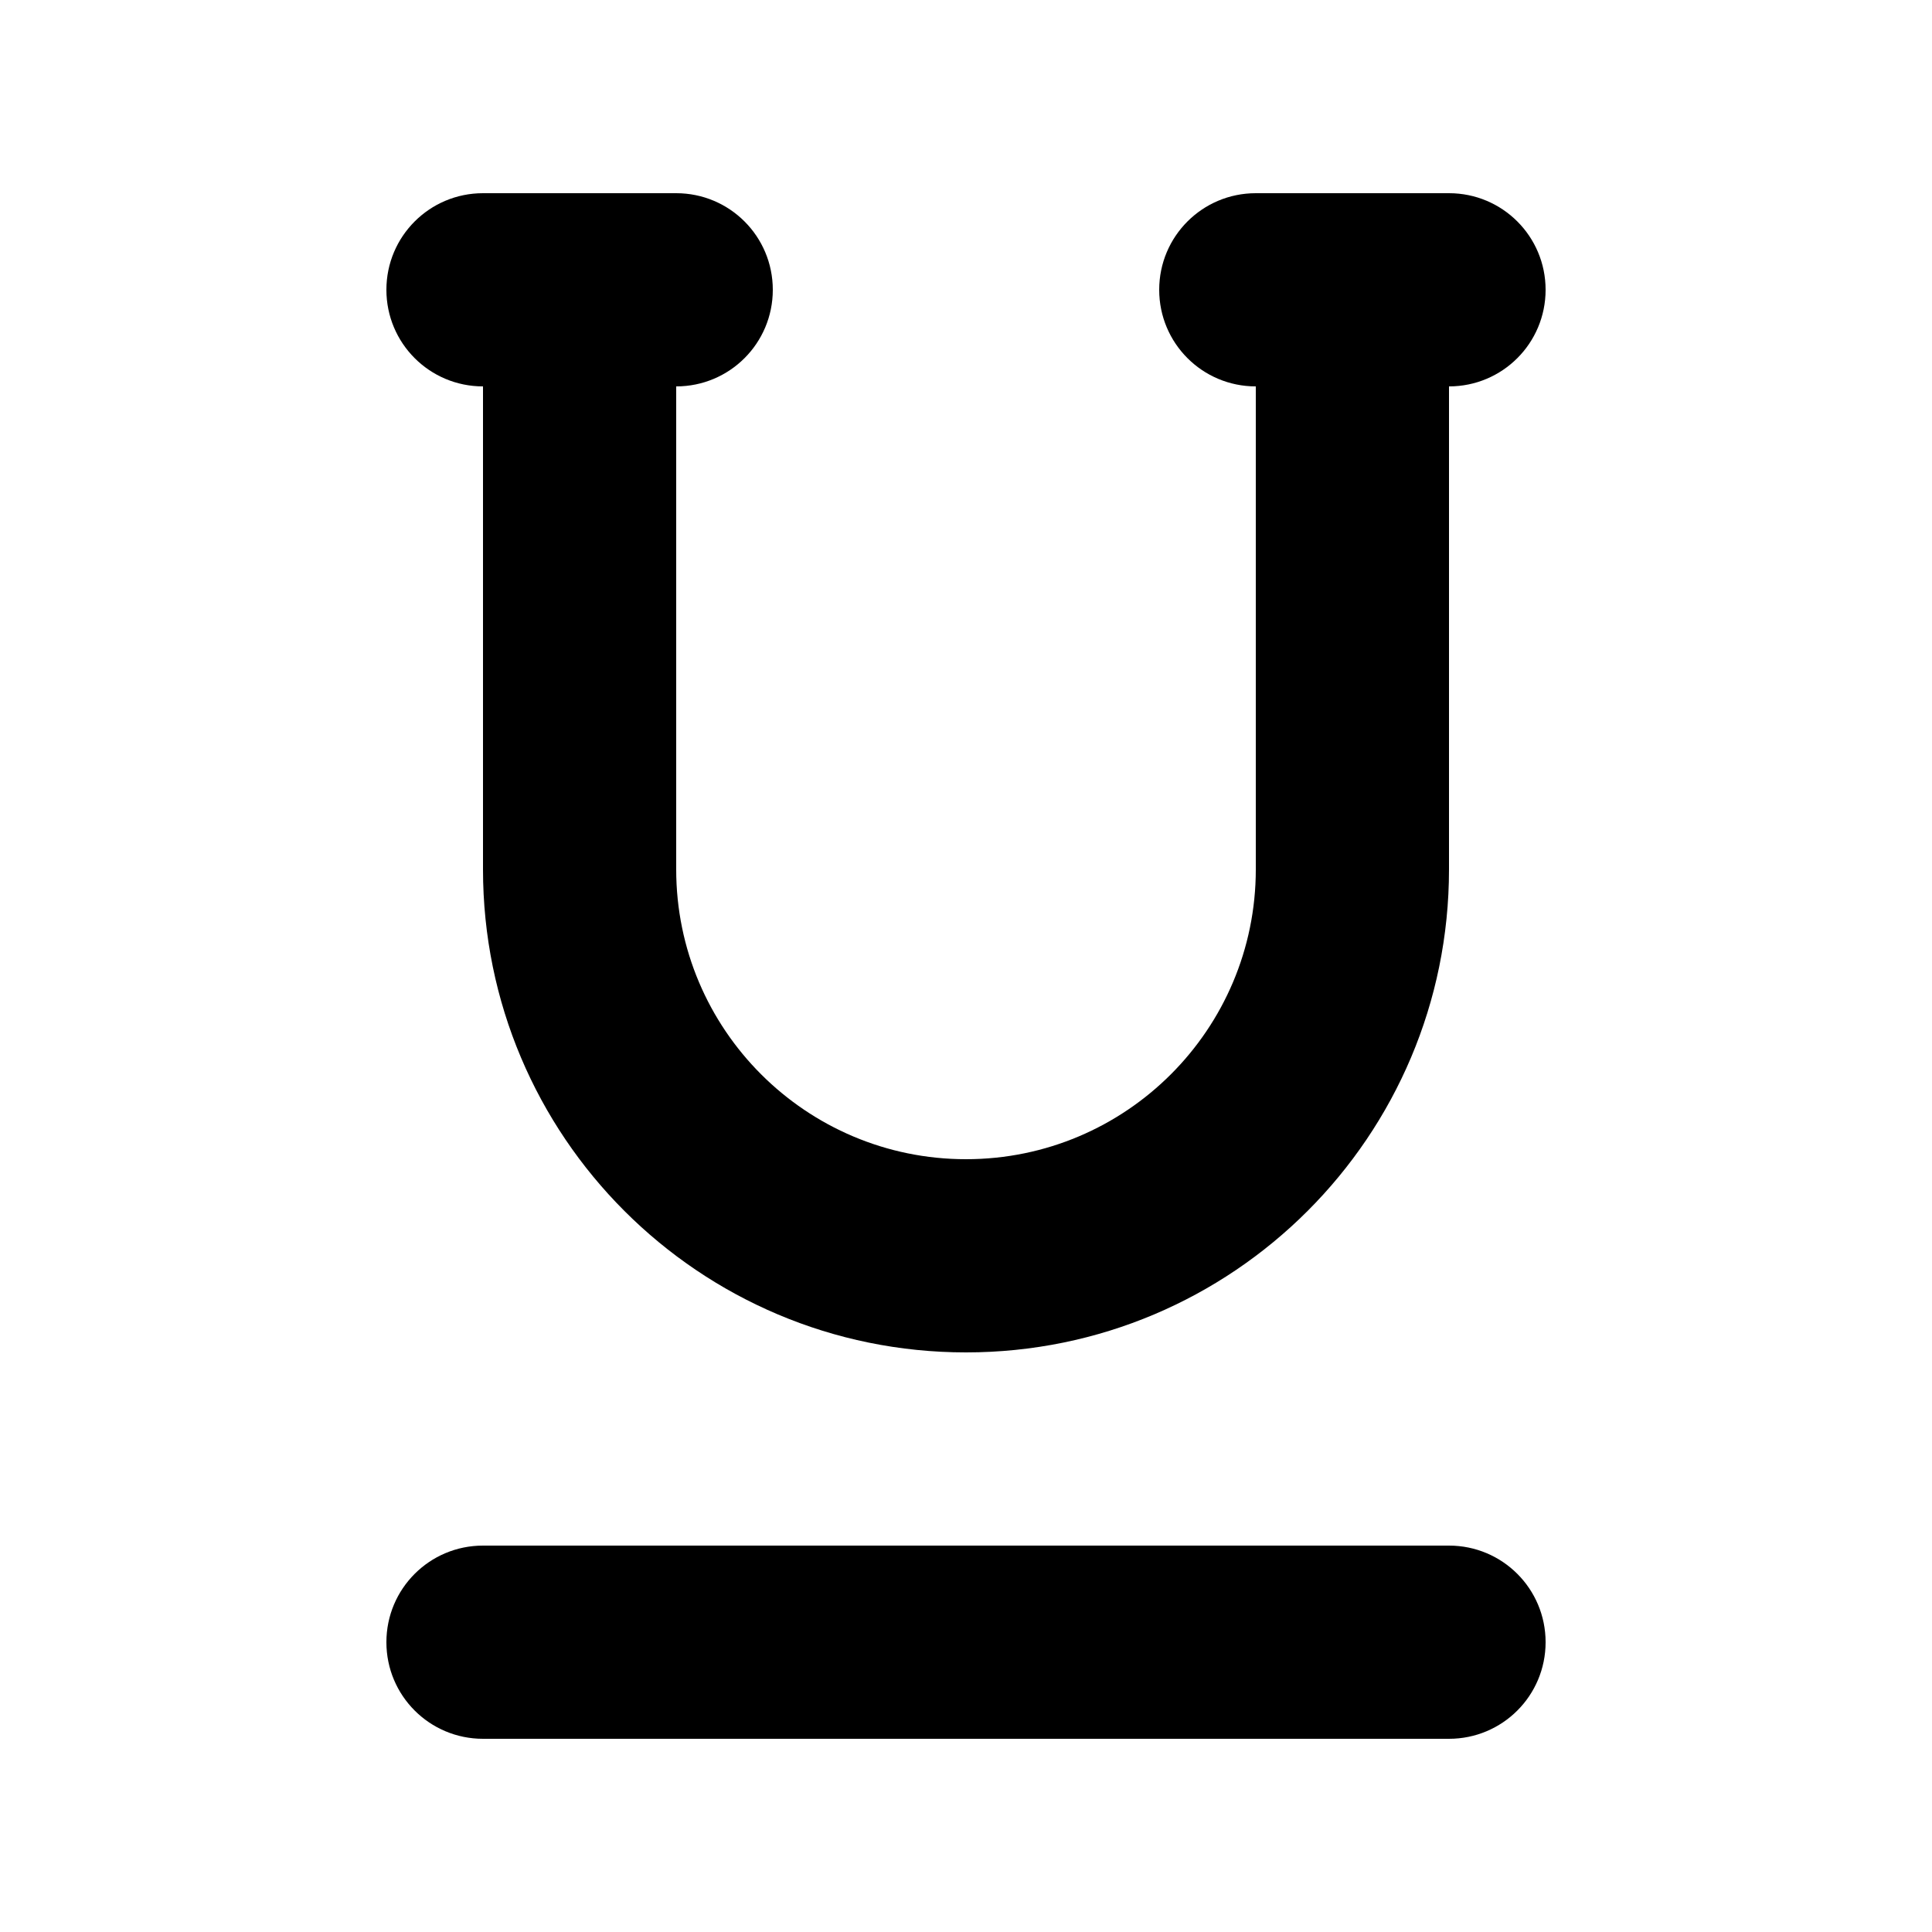 <svg xmlns="http://www.w3.org/2000/svg" viewBox="0 0 640 640"><!--! Font Awesome Free 7.0.1 by @fontawesome - https://fontawesome.com License - https://fontawesome.com/license/free (Icons: CC BY 4.0, Fonts: SIL OFL 1.1, Code: MIT License) Copyright 2025 Fonticons, Inc. --><path fill="currentColor" d="M128 96C128 78.3 142.3 64 160 64L224 64C241.7 64 256 78.3 256 96C256 113.7 241.7 128 224 128L224 288C224 341 267 384 320 384C373 384 416 341 416 288L416 128C398.3 128 384 113.7 384 96C384 78.3 398.3 64 416 64L480 64C497.7 64 512 78.3 512 96C512 113.7 497.7 128 480 128L480 288C480 376.4 408.4 448 320 448C231.6 448 160 376.4 160 288L160 128C142.3 128 128 113.7 128 96zM128 544C128 526.3 142.3 512 160 512L480 512C497.7 512 512 526.3 512 544C512 561.7 497.7 576 480 576L160 576C142.3 576 128 561.7 128 544z"/></svg>
